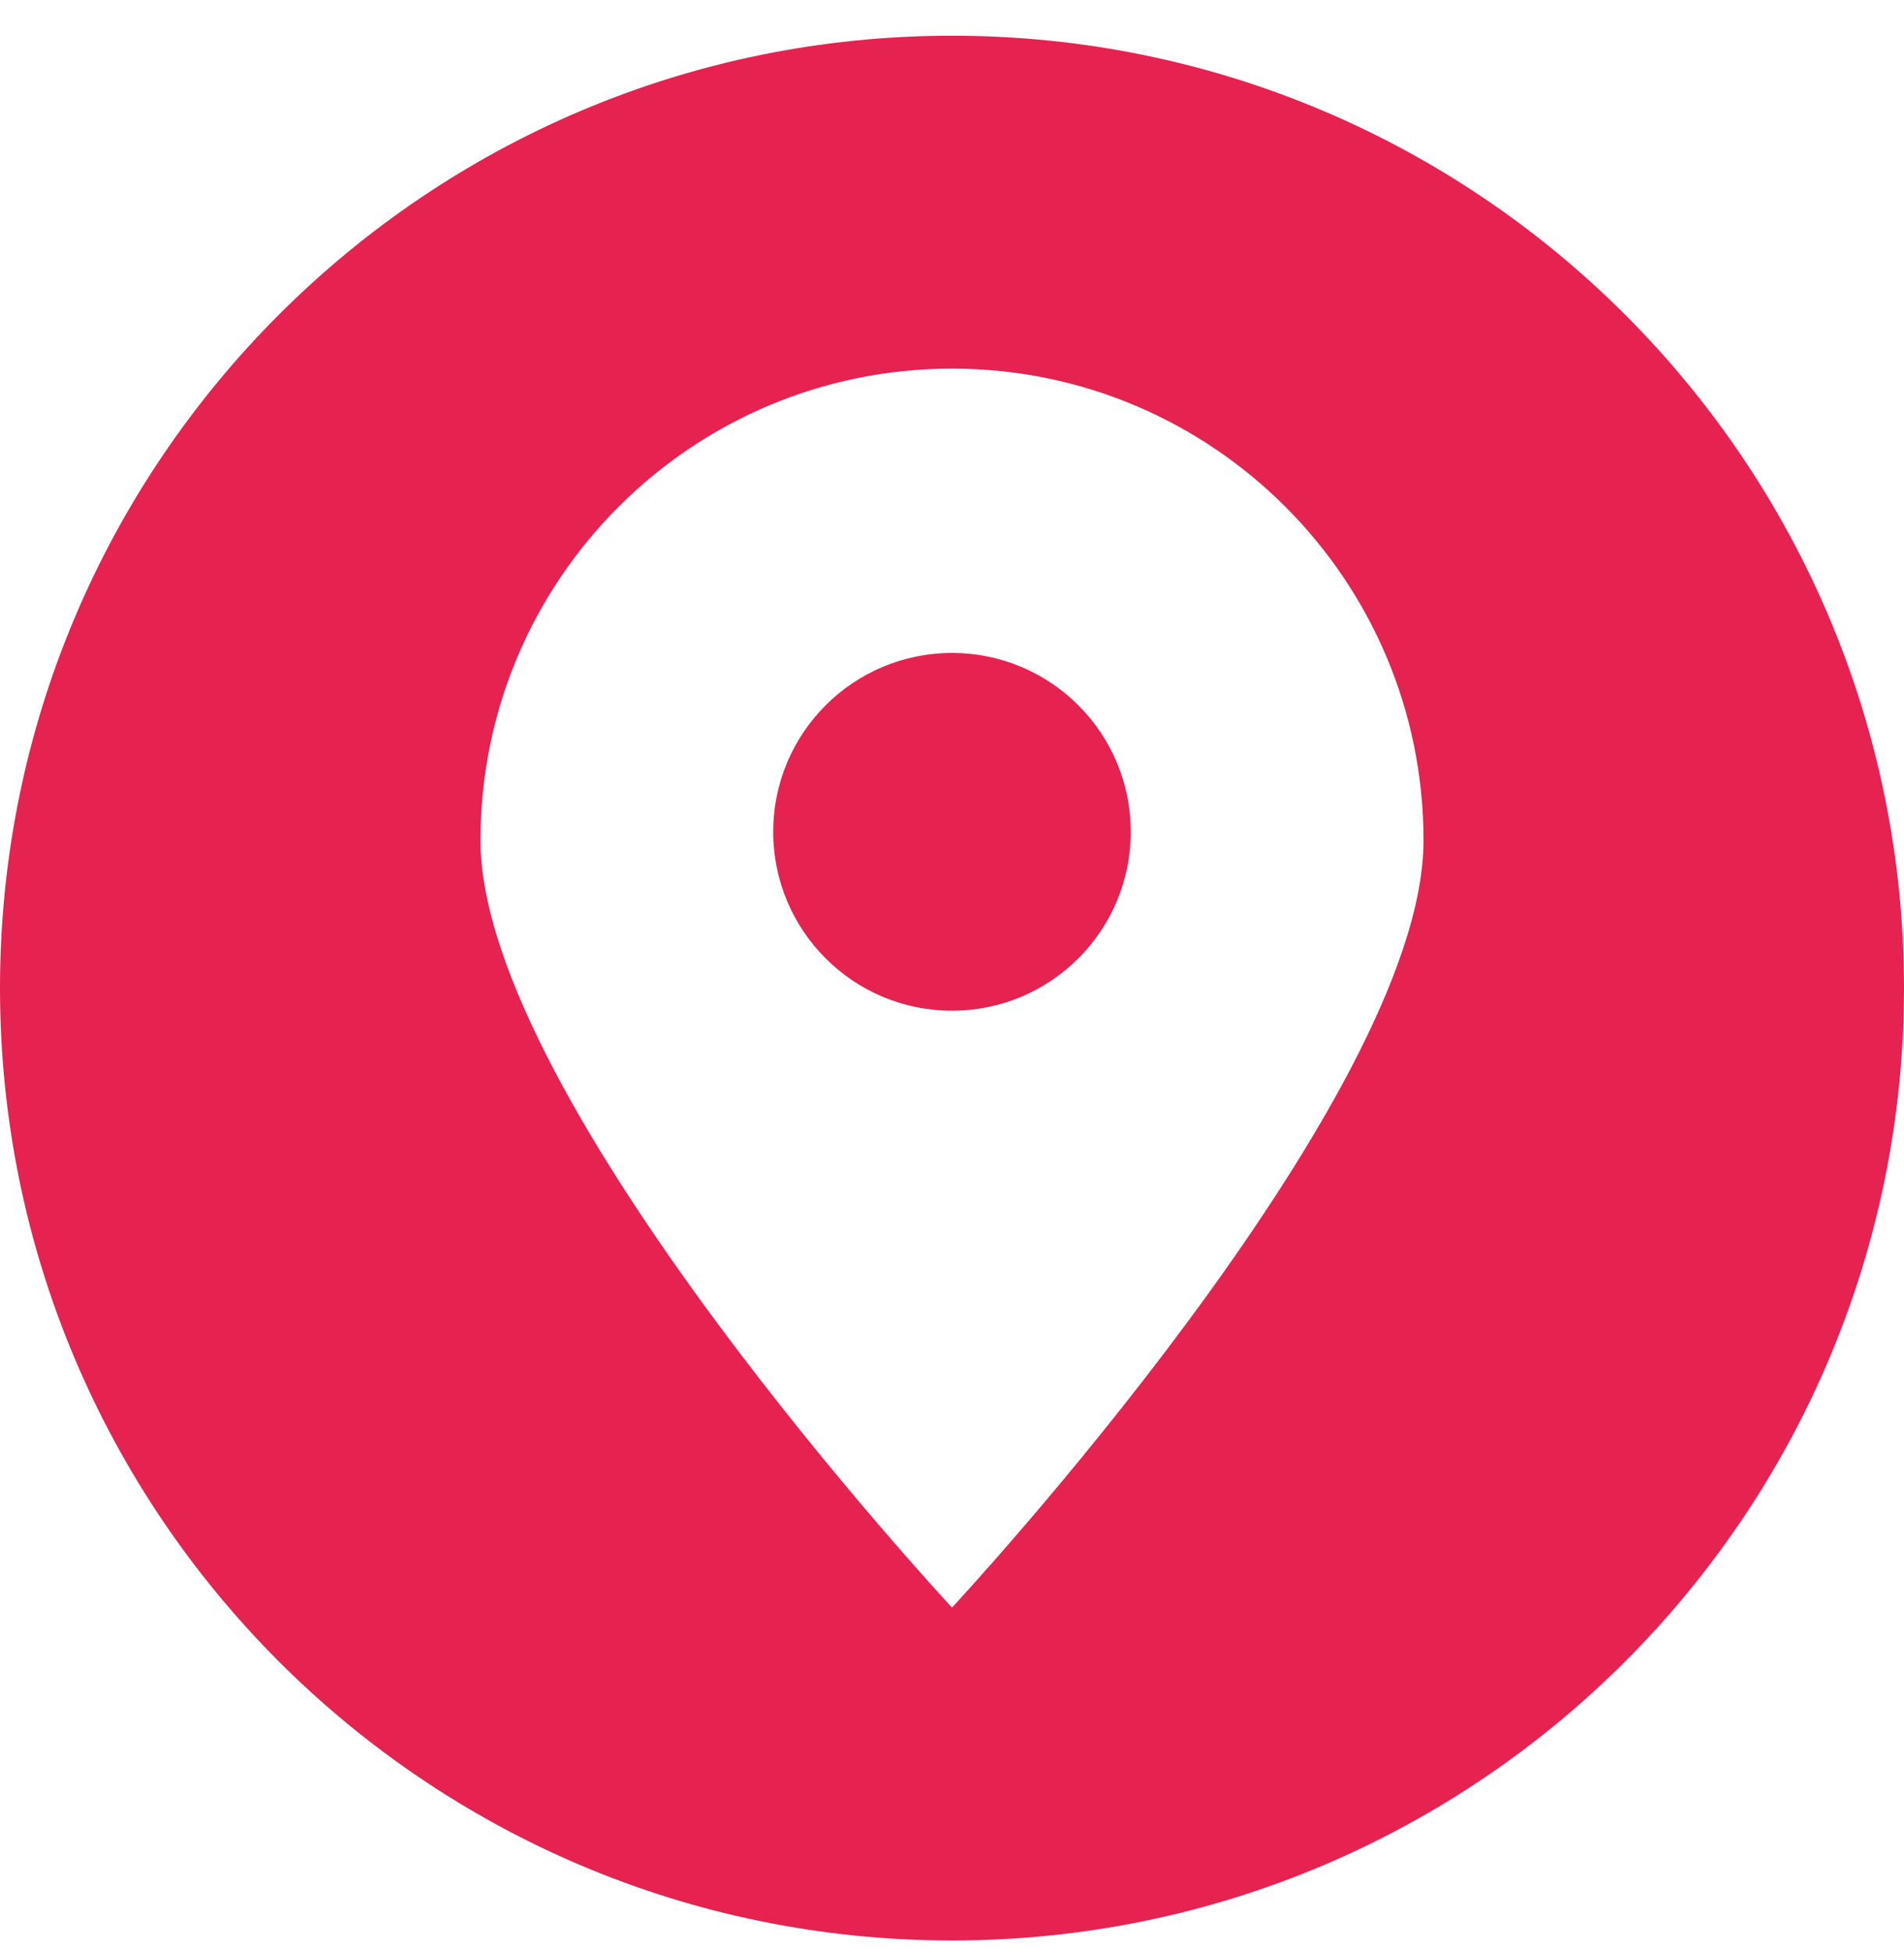 <svg width="40" height="41" viewBox="0 0 40 41" fill="none" xmlns="http://www.w3.org/2000/svg">
<g clip-path="url(#clip0_20_597)">
<path fill-rule="evenodd" clip-rule="evenodd" d="M20 40.75C8.956 40.75 0 31.794 0 20.75C0 9.706 8.956 0.75 20 0.75C31.044 0.75 40 9.706 40 20.75C40 31.794 31.044 40.75 20 40.75ZM20 7.741C25.471 7.741 29.906 12.176 29.906 17.648C29.906 23.119 20 33.759 20 33.759C20 33.759 10.094 23.119 10.094 17.648C10.094 12.176 14.529 7.741 20 7.741ZM20 13.712C22.074 13.712 23.756 15.394 23.756 17.468C23.756 19.543 22.074 21.225 20 21.225C17.926 21.225 16.244 19.543 16.244 17.468C16.244 15.394 17.926 13.712 20 13.712Z" fill="#E62251"/>
</g>
<defs>
<clipPath id="clip0_20_597">
<rect width="40" height="40" fill="white" transform="translate(0 0.75)"/>
</clipPath>
</defs>
</svg>
